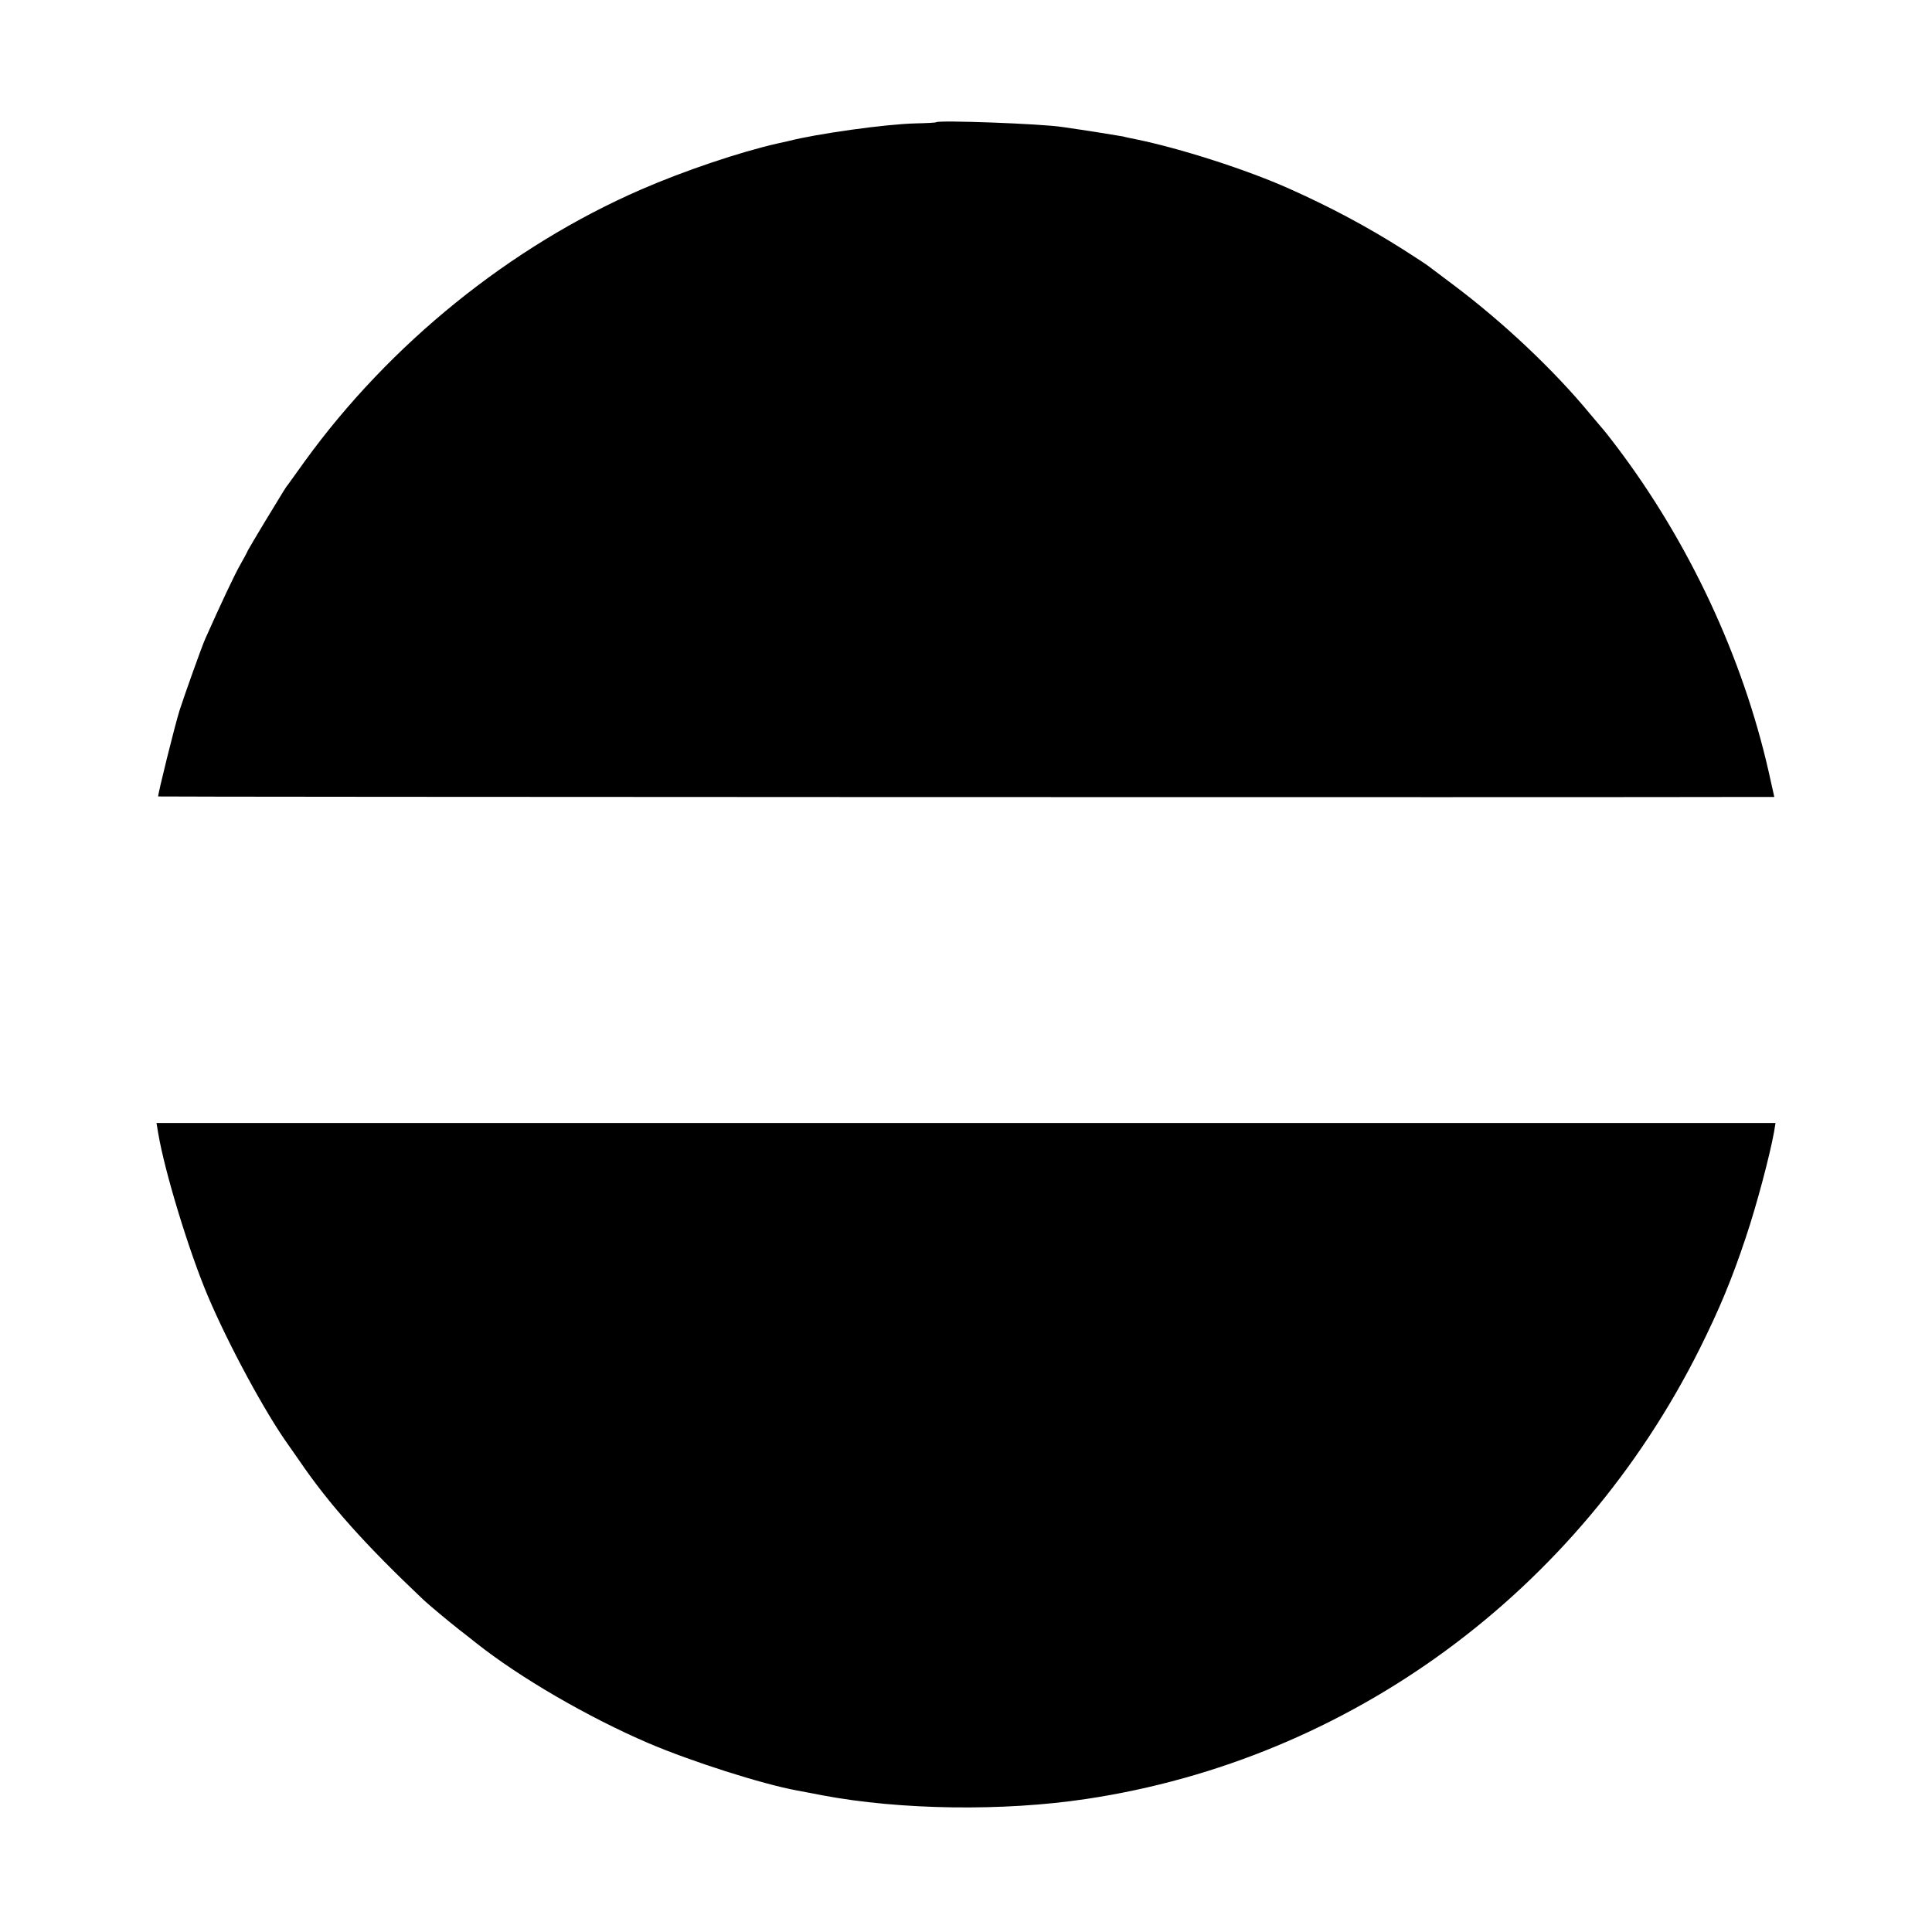 <?xml version="1.0" standalone="no"?>
<!DOCTYPE svg PUBLIC "-//W3C//DTD SVG 20010904//EN"
 "http://www.w3.org/TR/2001/REC-SVG-20010904/DTD/svg10.dtd">
<svg version="1.0" xmlns="http://www.w3.org/2000/svg"
 width="800pt" height="800pt" viewBox="0 0 800 800"
 preserveAspectRatio="xMidYMid meet">
<g transform="translate(0,800) scale(0.1,-0.1)"
fill="#000000" stroke="none">
<path d="M3877 7494 c-1 -2 -40 -4 -87 -5 -124 -3 -409 -43 -525 -73 -5 -1
-26 -6 -45 -10 -155 -35 -387 -113 -566 -191 -542 -236 -1040 -639 -1392
-1125 -34 -47 -65 -90 -69 -96 -9 -11 -7 -7 -96 -154 -35 -58 -67 -112 -71
-120 -3 -8 -18 -35 -32 -60 -21 -36 -80 -161 -144 -305 -13 -28 -85 -230 -106
-295 -20 -63 -92 -354 -89 -358 2 -2 5998 -4 6606 -2 l86 0 -23 103 c-108 477
-331 954 -633 1352 -25 33 -48 62 -51 65 -3 3 -27 32 -55 65 -151 183 -359
379 -565 534 -52 39 -100 75 -105 79 -6 5 -53 36 -105 69 -150 95 -300 175
-470 251 -178 80 -457 169 -640 206 -14 3 -36 7 -50 11 -22 4 -151 25 -250 39
-90 14 -514 29 -523 20z"/>
<path d="M655 3308 c27 -161 128 -491 205 -673 85 -201 238 -485 336 -621 16
-23 36 -51 44 -63 124 -182 274 -349 514 -576 19 -18 105 -90 146 -122 8 -6
40 -31 70 -55 184 -146 466 -309 715 -416 178 -76 469 -169 615 -196 14 -3 61
-11 105 -20 323 -61 750 -67 1094 -15 1092 164 2036 858 2539 1864 82 165 133
287 191 461 45 134 99 338 117 437 l6 37 -3352 0 -3352 0 7 -42z"/>
</g>
</svg>
